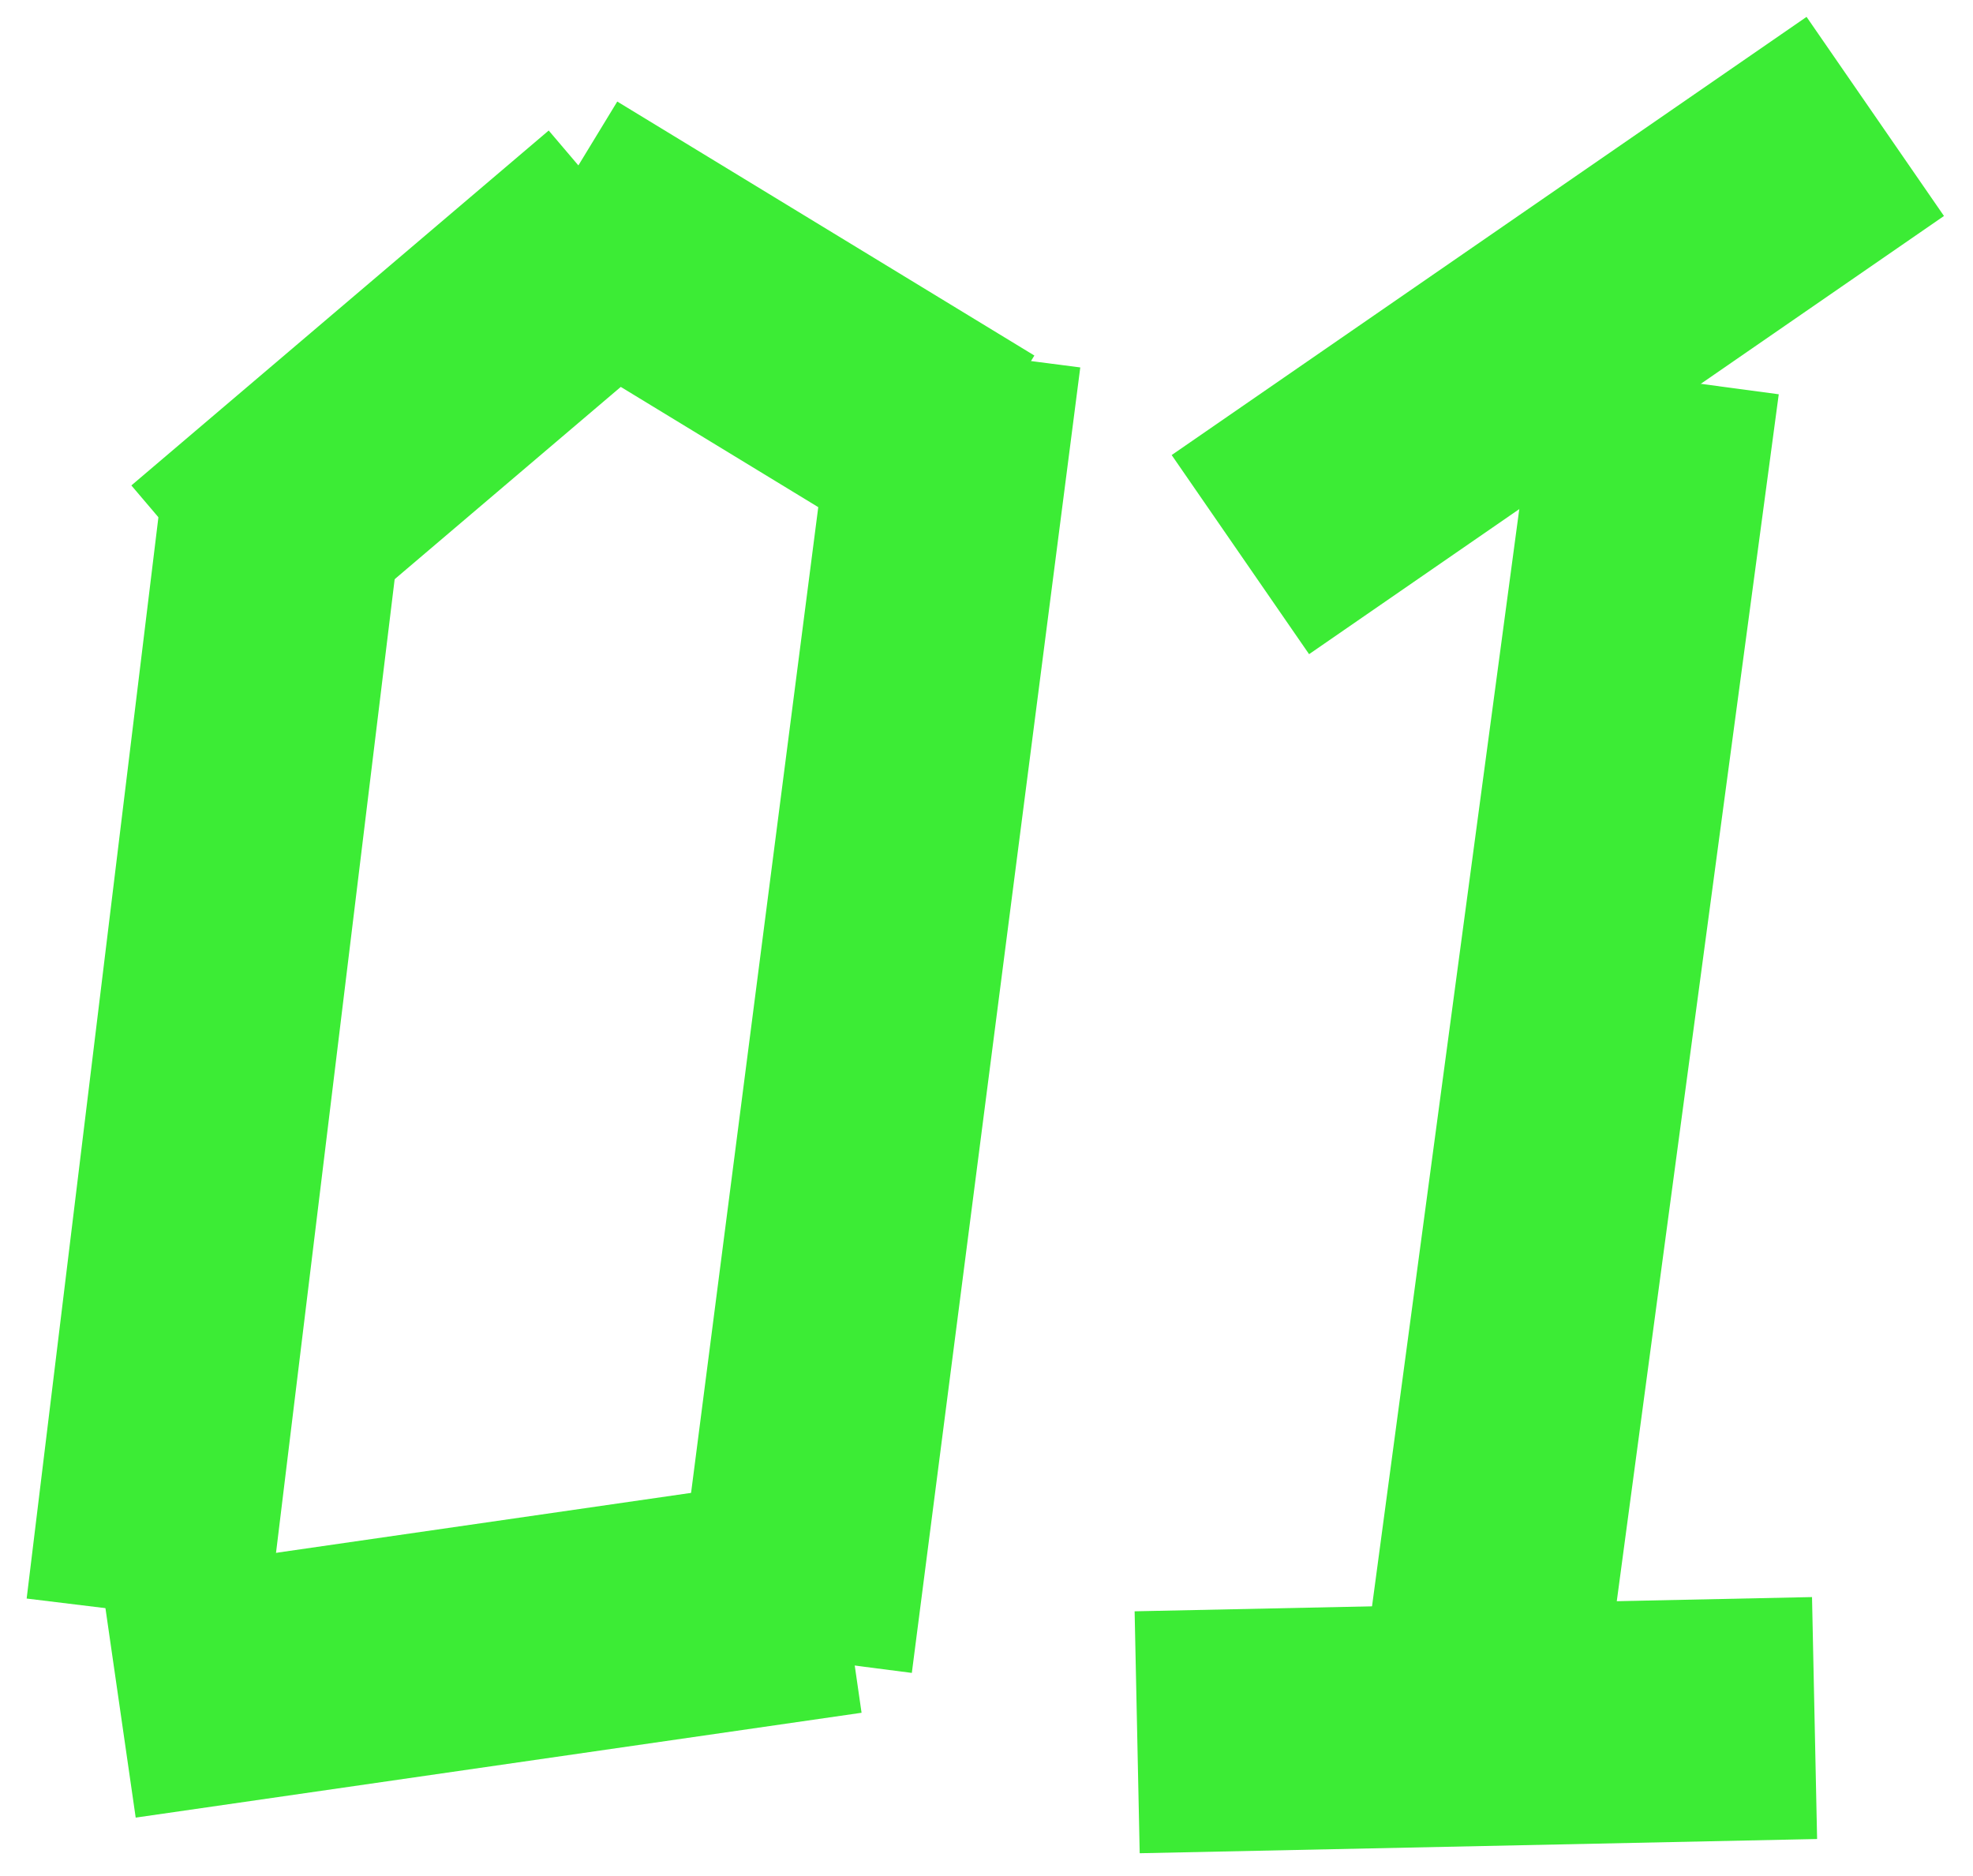 <?xml version="1.0" encoding="UTF-8"?> <!-- Generator: Adobe Illustrator 25.0.0, SVG Export Plug-In . SVG Version: 6.00 Build 0) --> <svg xmlns="http://www.w3.org/2000/svg" xmlns:xlink="http://www.w3.org/1999/xlink" id="Слой_1" x="0px" y="0px" viewBox="0 0 254.94 242.42" style="enable-background:new 0 0 254.94 242.42;" xml:space="preserve"> <style type="text/css"> .st0{fill:#3CEC35;} .st1{fill:none;stroke:#3CEC35;stroke-width:37.091;stroke-miterlimit:10;} .st2{fill:none;stroke:#3CEC35;stroke-width:31.258;stroke-miterlimit:10;} </style> <g> <g> <rect x="-44.92" y="120.67" transform="matrix(0.121 -0.993 0.993 0.121 -110.946 147.341)" class="st0" width="145.22" height="31.26"></rect> </g> <g> <rect x="82.95" y="11.3" transform="matrix(0.52 -0.854 0.854 0.52 10.72 104.78)" class="st0" width="31.26" height="63.11"></rect> </g> <g> <rect x="18.66" y="36.08" transform="matrix(0.762 -0.648 0.648 0.762 -20.625 47.322)" class="st0" width="70.77" height="31.26"></rect> </g> <g> <rect x="14.8" y="196.92" transform="matrix(0.99 -0.143 0.143 0.99 -29.748 11.071)" class="st0" width="94.74" height="31.26"></rect> </g> <g> <rect x="28.11" y="114.16" transform="matrix(0.128 -0.992 0.992 0.128 -30.033 225.427)" class="st0" width="170.04" height="31.26"></rect> </g> </g> <g> <g> <rect x="113.42" y="121.62" transform="matrix(0.133 -0.991 0.991 0.133 39.536 319.717)" class="st0" width="178.31" height="31.26"></rect> </g> <g> <rect x="151.5" y="27.83" transform="matrix(0.823 -0.568 0.568 0.823 10.905 121.946)" class="st0" width="99.68" height="31.26"></rect> </g> <g> <rect x="146.88" y="207.24" transform="matrix(1 -0.021 0.021 1 -4.623 4.04)" class="st0" width="87.53" height="31.26"></rect> </g> </g> </svg> 